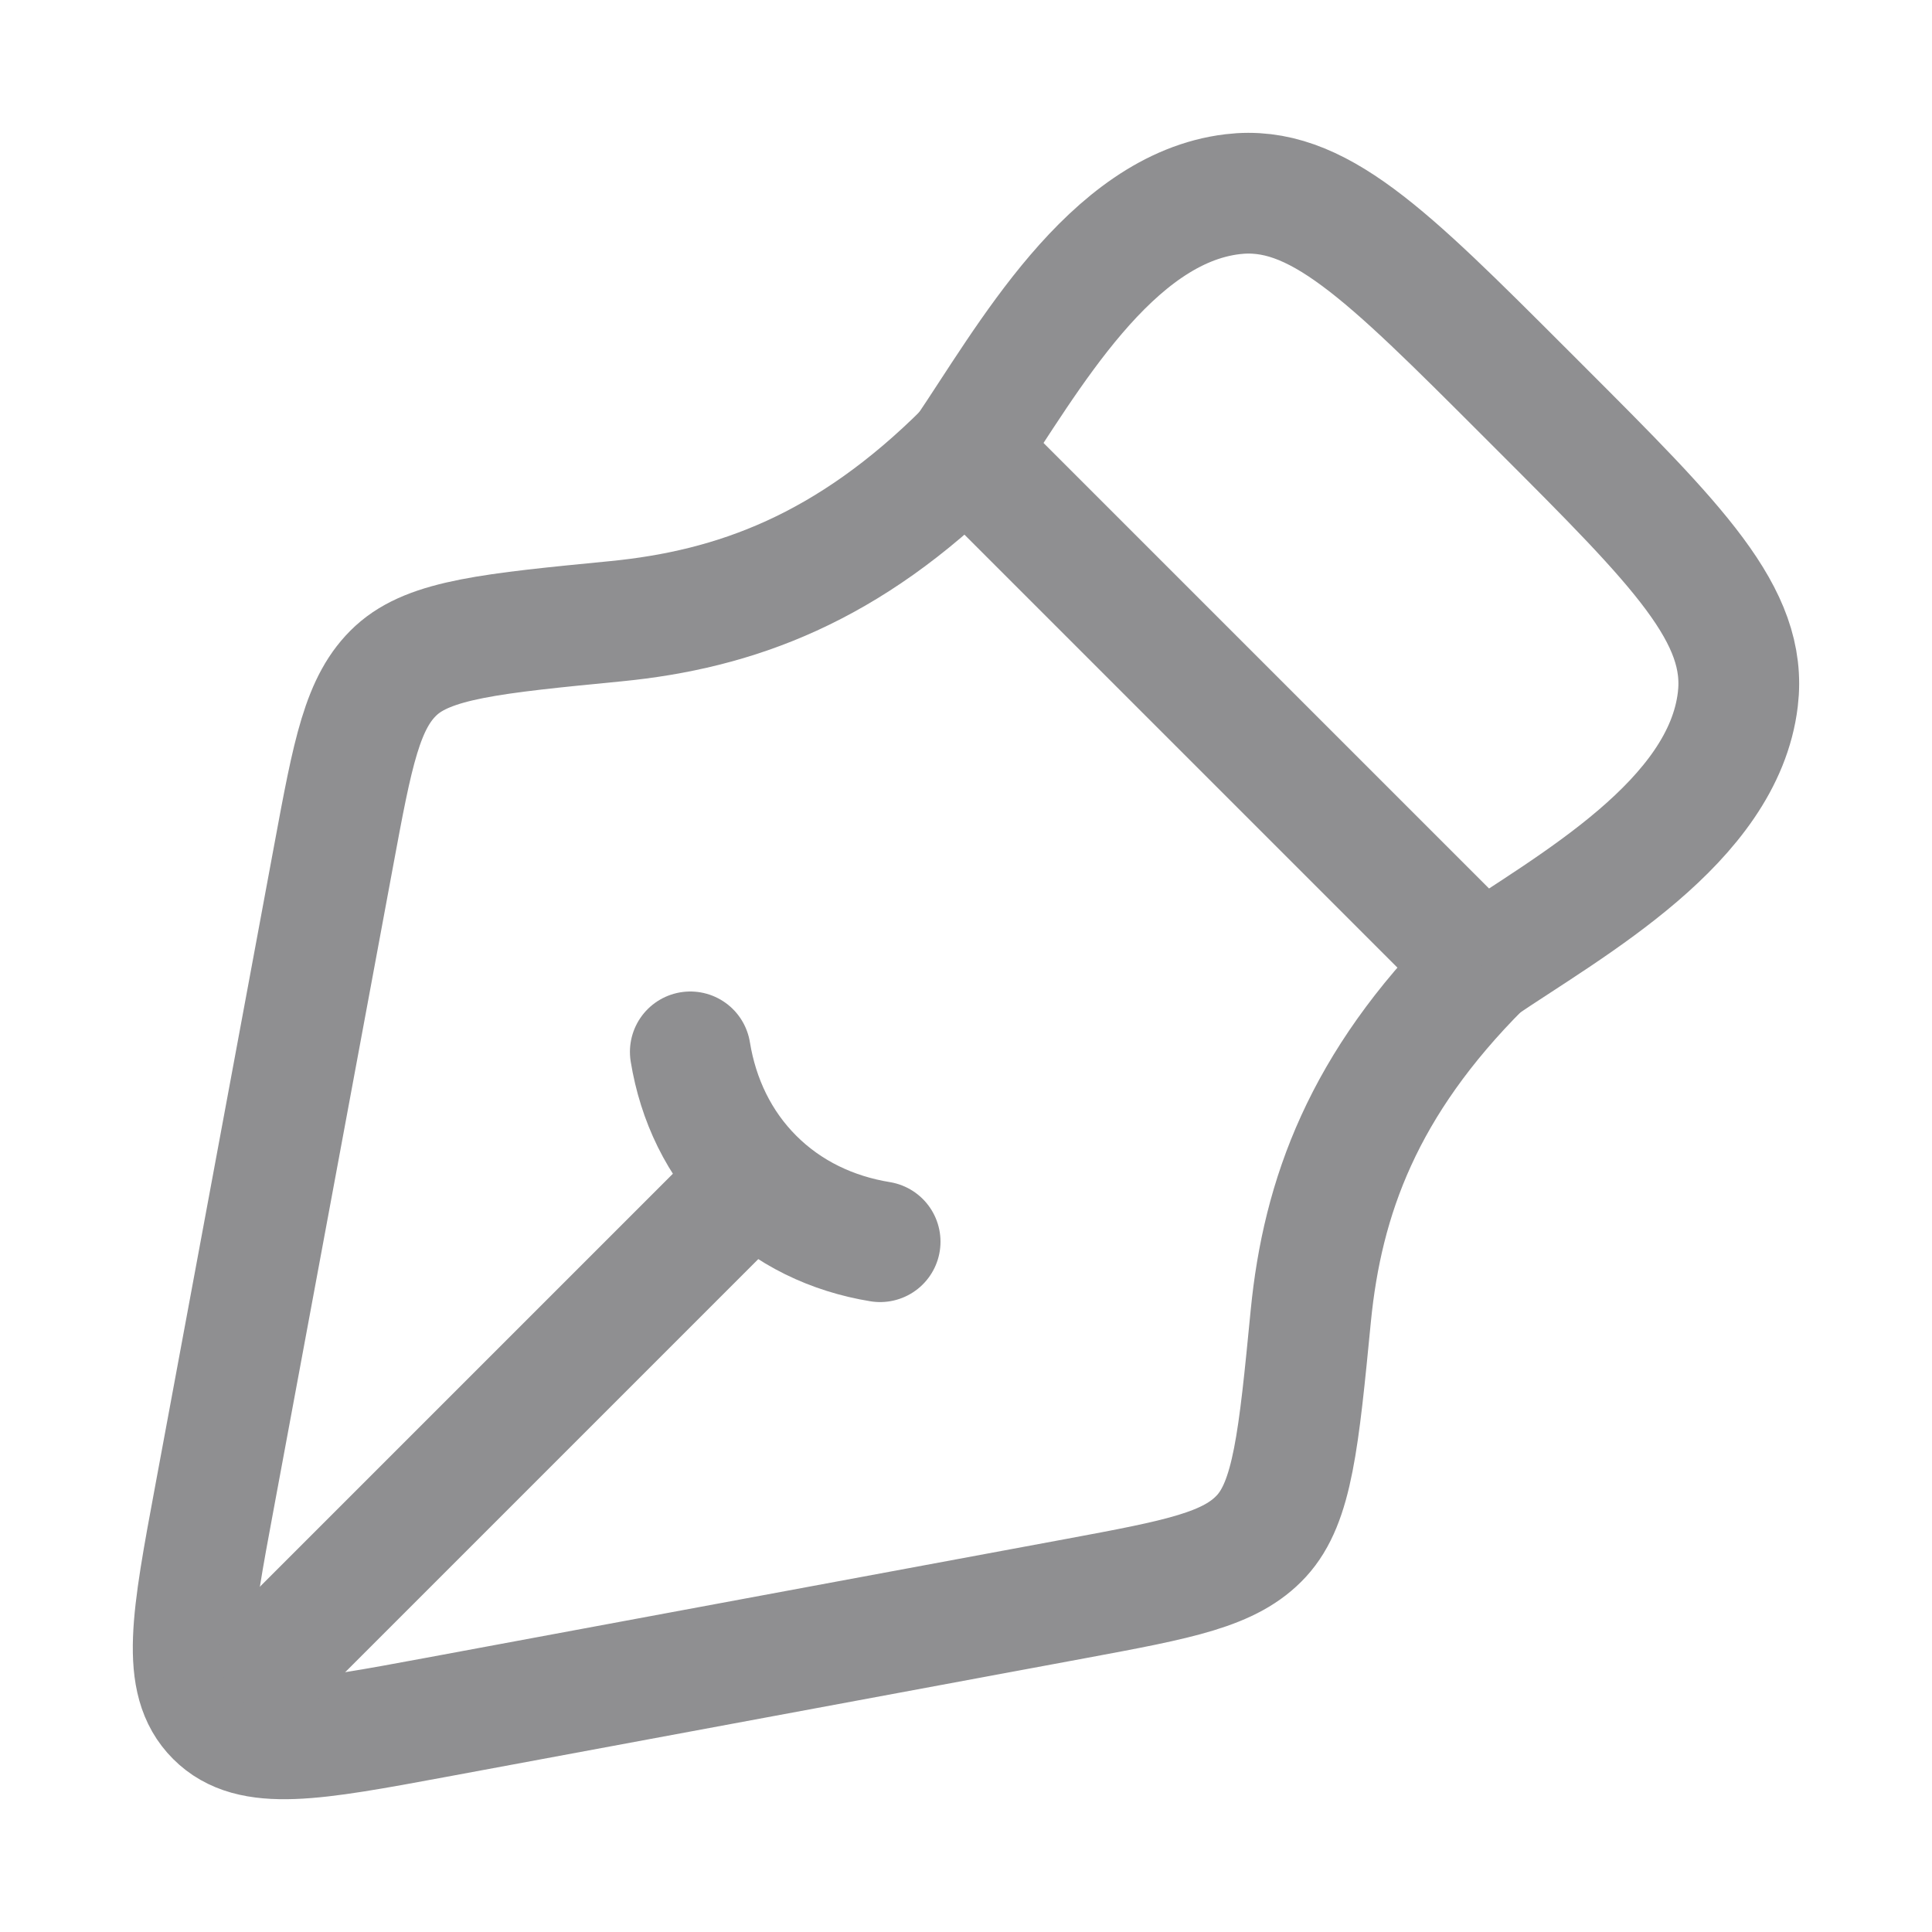 <svg width="20" height="20" viewBox="0 0 20 20" fill="none" xmlns="http://www.w3.org/2000/svg">
<path d="M11.143 16.547L4.509 17.779C3.236 18.015 2.6 18.133 2.234 17.767C1.867 17.4 1.985 16.764 2.222 15.491L3.454 8.857C3.651 7.794 3.75 7.262 4.101 6.94C4.451 6.619 5.092 6.556 6.375 6.431C7.611 6.31 8.781 5.886 10 4.667L15.334 10.001C14.114 11.22 13.69 12.389 13.569 13.625C13.444 14.908 13.381 15.549 13.059 15.9C12.738 16.25 12.206 16.349 11.143 16.547Z" stroke="#8F8F91" stroke-width="1.25" stroke-linejoin="round"/>
<path d="M9.111 12.854C8.614 12.773 8.159 12.557 7.801 12.199M7.801 12.199C7.443 11.841 7.227 11.386 7.146 10.889M7.801 12.199L2.889 17.111" stroke="#8F8F91" stroke-width="1.25" stroke-linecap="round"/>
<path d="M10 4.667C10.633 3.733 11.491 2.161 12.761 2.01C13.629 1.906 14.347 2.625 15.784 4.062L15.938 4.216C17.375 5.653 18.094 6.371 17.99 7.239C17.839 8.509 16.268 9.367 15.333 10" stroke="#8F8F91" stroke-width="1.25" stroke-linejoin="round"/>
</svg>
